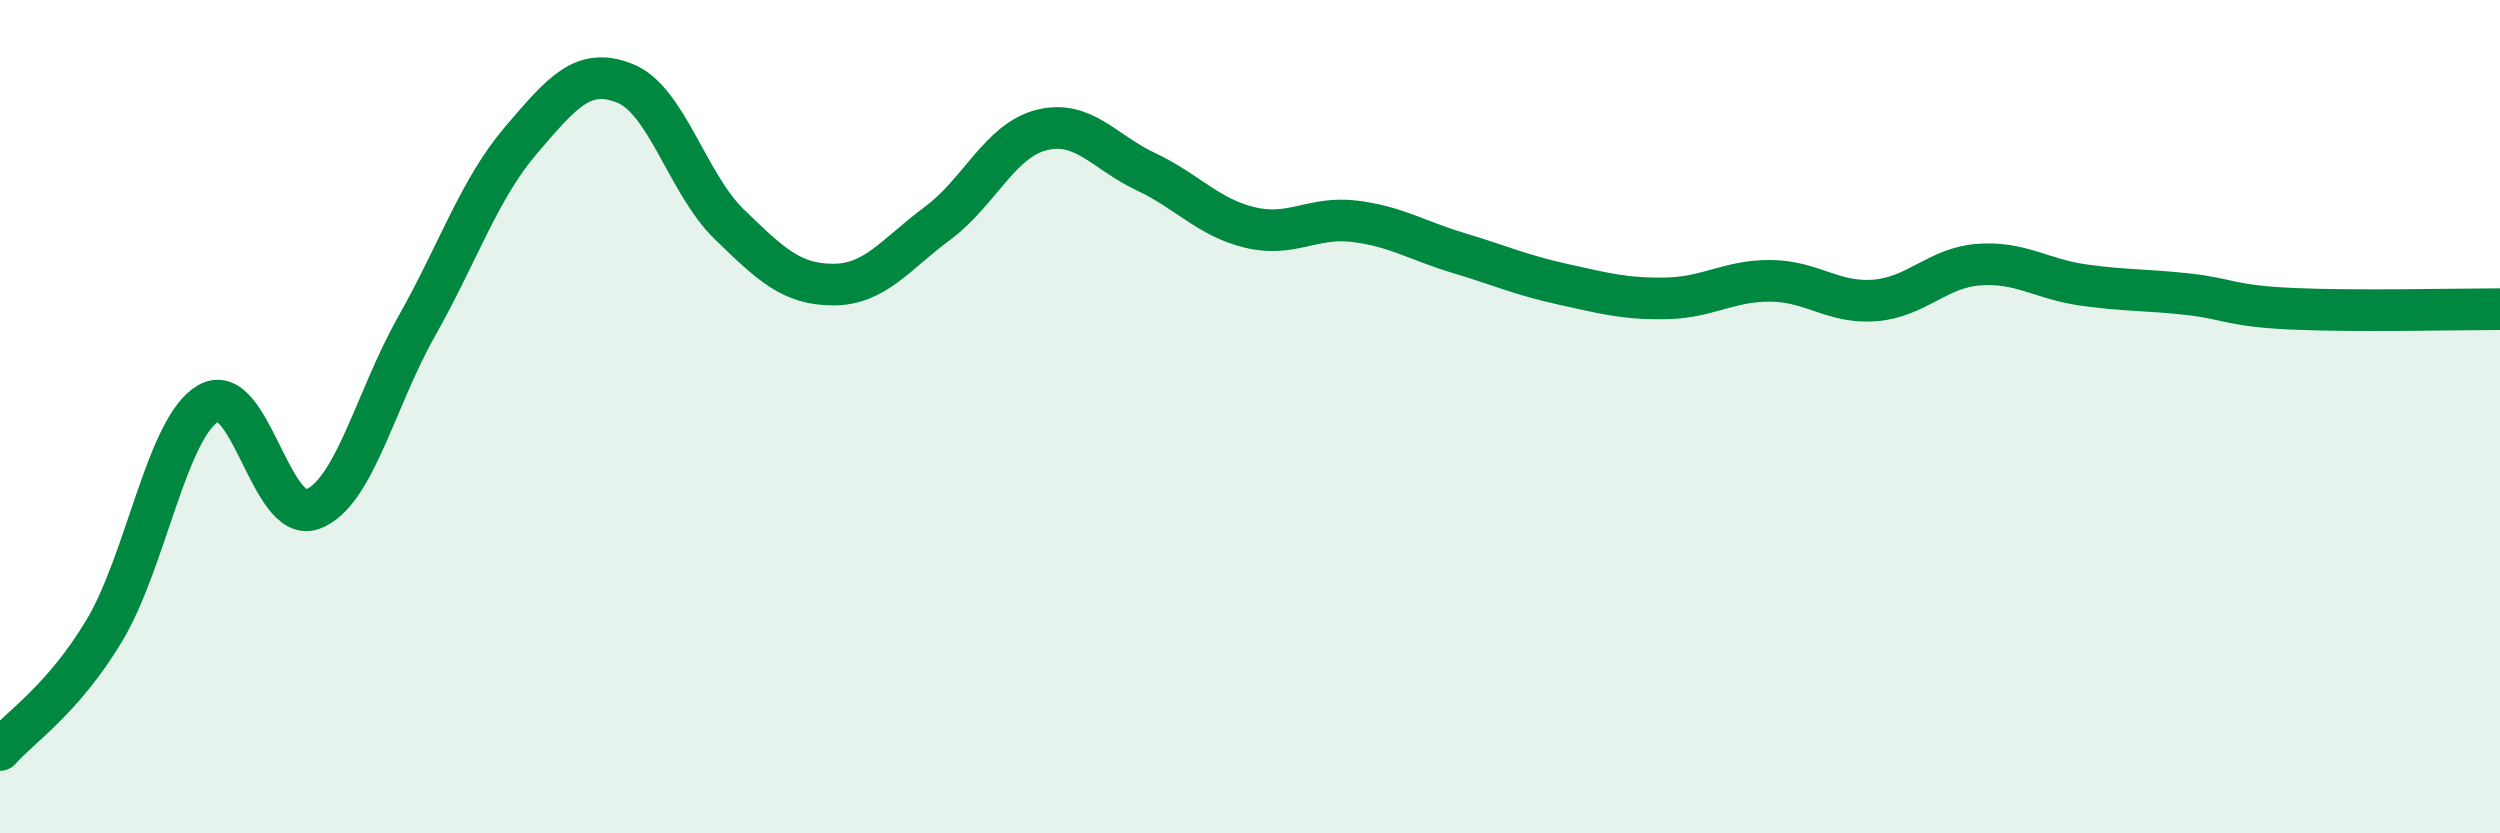 
    <svg width="60" height="20" viewBox="0 0 60 20" xmlns="http://www.w3.org/2000/svg">
      <path
        d="M 0,18 C 0.5,17.43 1.5,16.8 2.5,15.14 C 3.5,13.48 4,10.26 5,9.68 C 6,9.1 6.5,12.59 7.5,12.22 C 8.5,11.85 9,9.6 10,7.83 C 11,6.06 11.5,4.54 12.5,3.37 C 13.5,2.2 14,1.6 15,2 C 16,2.4 16.5,4.41 17.5,5.38 C 18.5,6.35 19,6.83 20,6.83 C 21,6.83 21.5,6.1 22.5,5.36 C 23.5,4.62 24,3.37 25,3.12 C 26,2.87 26.5,3.65 27.5,4.12 C 28.5,4.59 29,5.22 30,5.46 C 31,5.7 31.5,5.19 32.5,5.31 C 33.5,5.43 34,5.77 35,6.07 C 36,6.37 36.5,6.6 37.5,6.82 C 38.5,7.04 39,7.18 40,7.16 C 41,7.14 41.5,6.73 42.5,6.74 C 43.5,6.75 44,7.29 45,7.21 C 46,7.13 46.5,6.42 47.5,6.35 C 48.5,6.28 49,6.7 50,6.84 C 51,6.98 51.5,6.95 52.5,7.06 C 53.5,7.17 53.5,7.34 55,7.41 C 56.5,7.48 59,7.42 60,7.42L60 20L0 20Z"
        fill="#008740"
        opacity="0.1"
        stroke-linecap="round"
        stroke-linejoin="round"
      />
      <path
        d="M 0,18 C 0.5,17.43 1.5,16.8 2.5,15.14 C 3.5,13.48 4,10.26 5,9.68 C 6,9.1 6.5,12.59 7.5,12.22 C 8.5,11.85 9,9.6 10,7.83 C 11,6.06 11.5,4.54 12.5,3.37 C 13.5,2.2 14,1.6 15,2 C 16,2.4 16.5,4.41 17.5,5.38 C 18.5,6.35 19,6.83 20,6.83 C 21,6.83 21.5,6.1 22.5,5.36 C 23.5,4.62 24,3.37 25,3.12 C 26,2.87 26.5,3.65 27.5,4.12 C 28.5,4.59 29,5.22 30,5.46 C 31,5.7 31.5,5.19 32.5,5.31 C 33.5,5.43 34,5.77 35,6.07 C 36,6.37 36.5,6.6 37.5,6.82 C 38.5,7.04 39,7.18 40,7.16 C 41,7.14 41.5,6.73 42.5,6.74 C 43.5,6.75 44,7.29 45,7.21 C 46,7.13 46.5,6.42 47.5,6.35 C 48.5,6.28 49,6.7 50,6.84 C 51,6.98 51.5,6.95 52.5,7.06 C 53.5,7.17 53.5,7.34 55,7.41 C 56.5,7.48 59,7.42 60,7.42"
        stroke="#008740"
        stroke-width="1"
        fill="none"
        stroke-linecap="round"
        stroke-linejoin="round"
      />
    </svg>
  